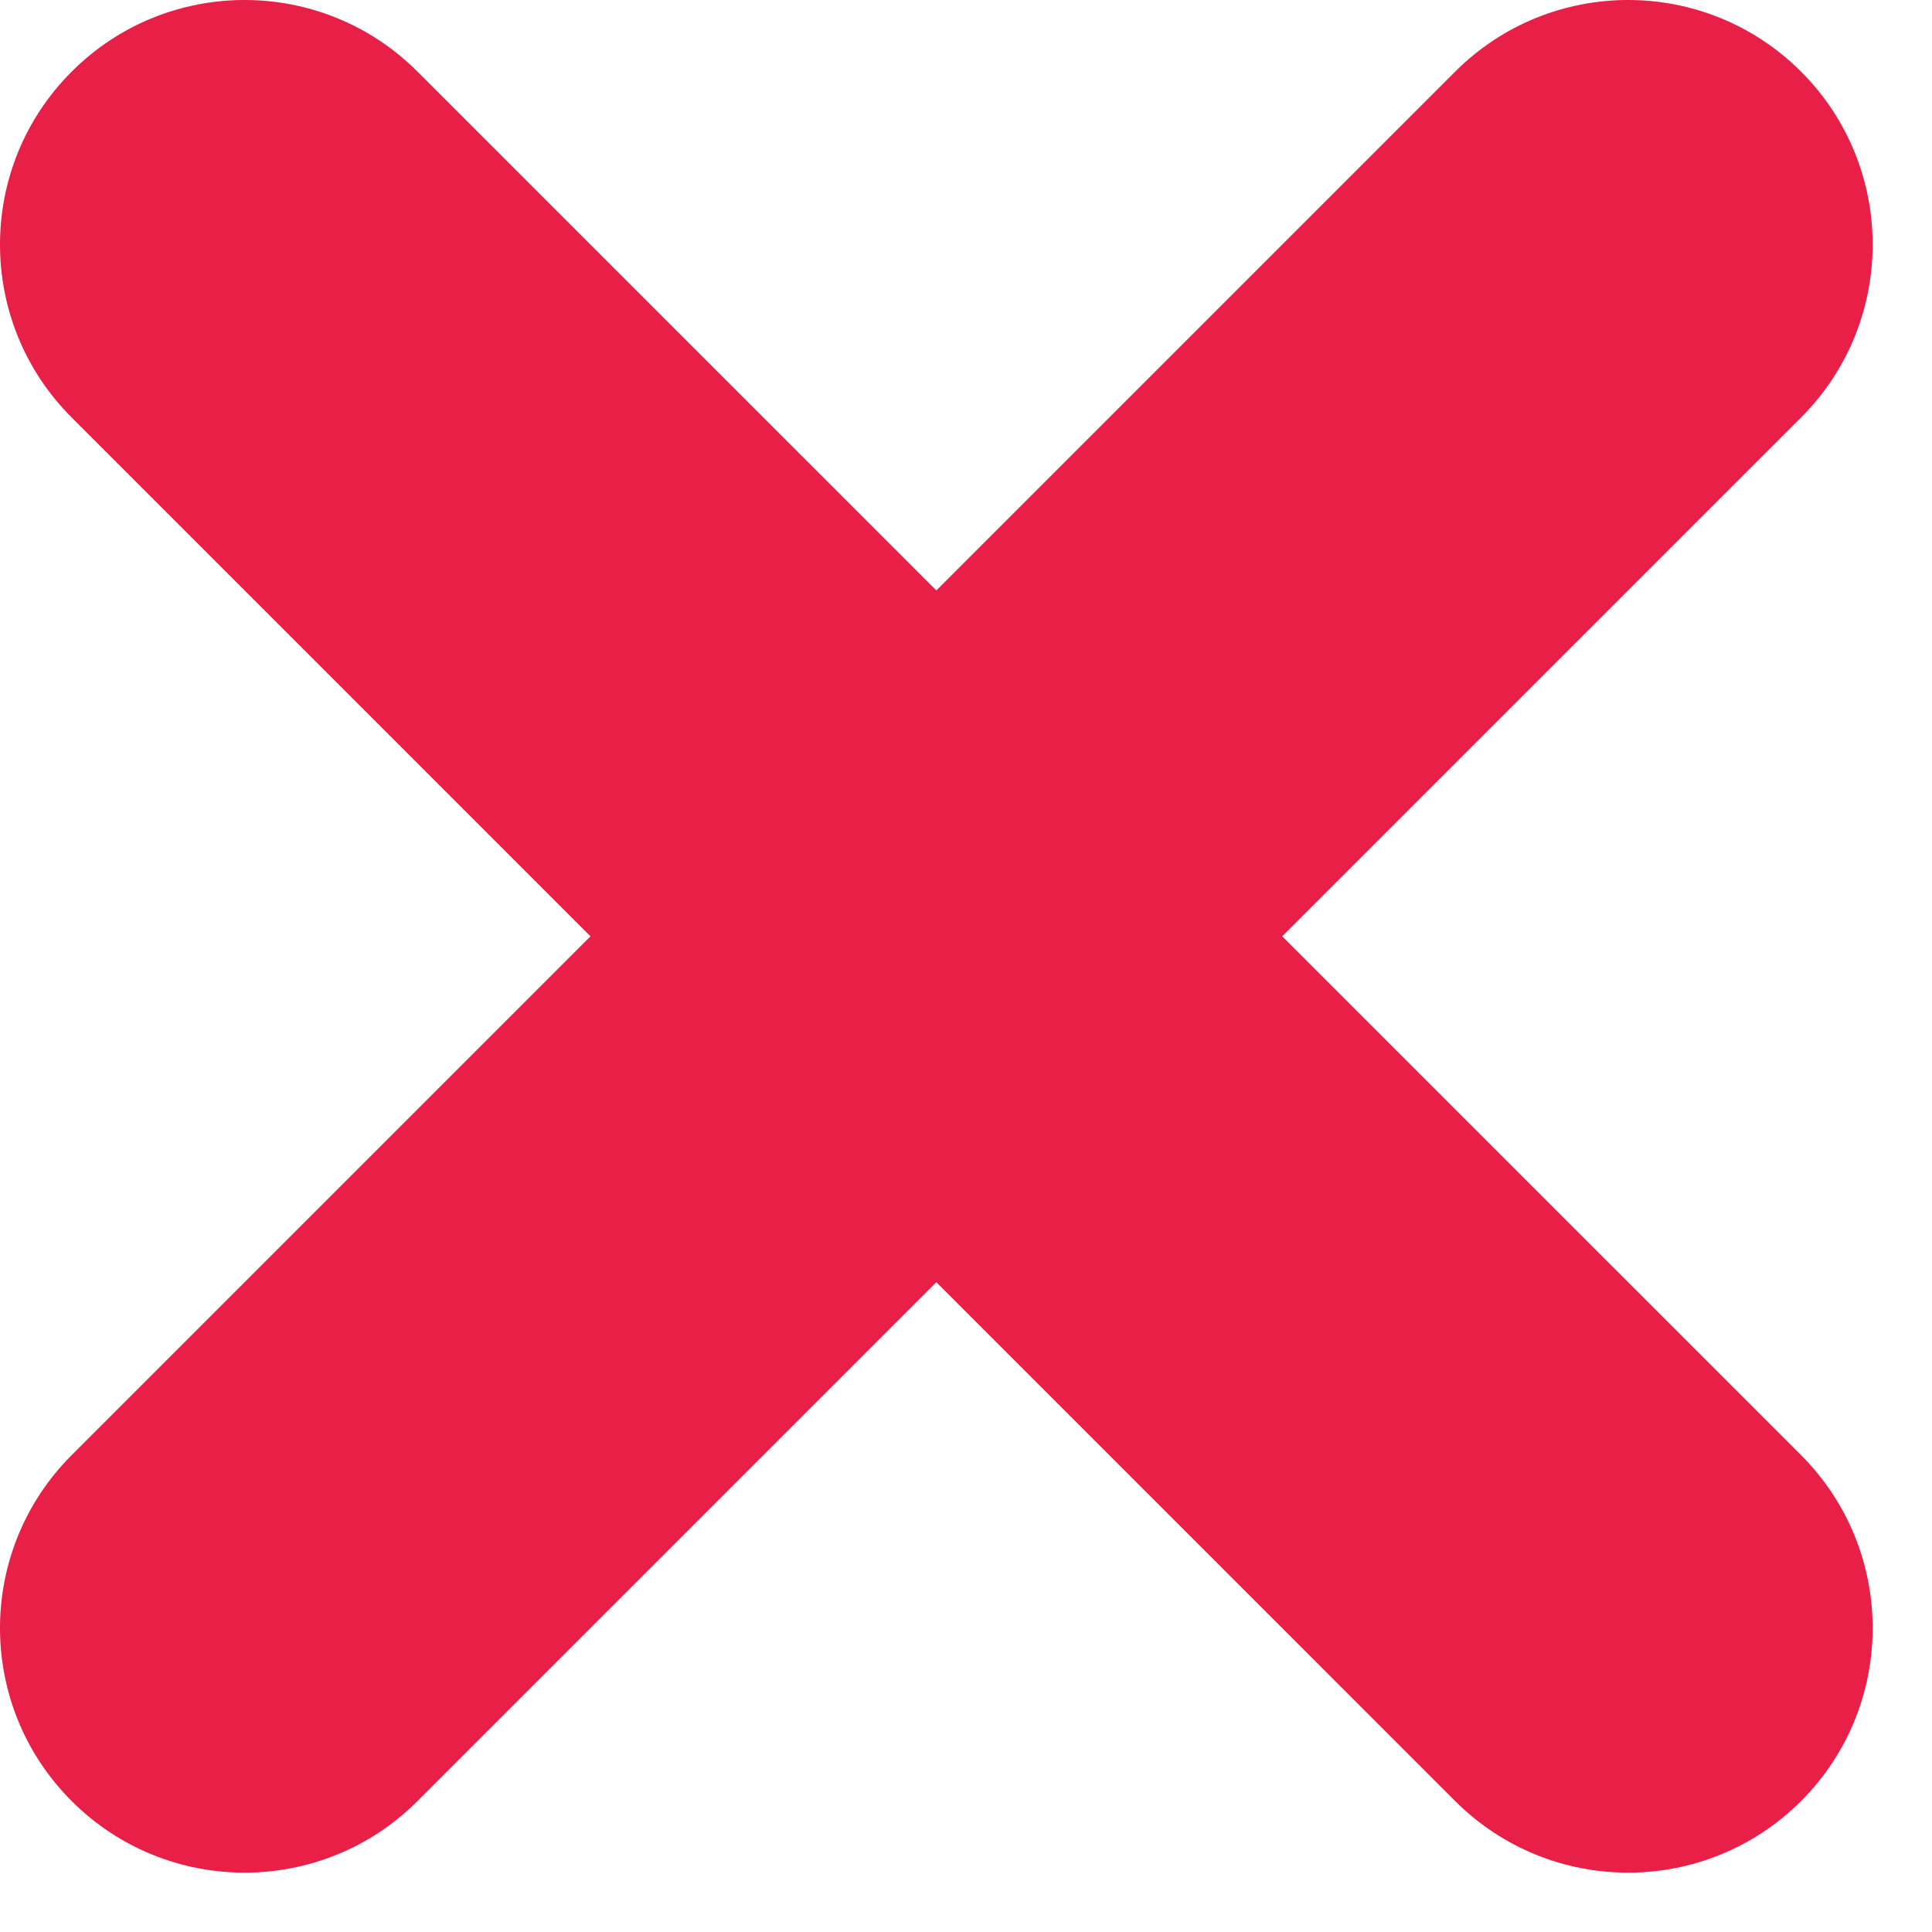 <svg width="22" height="22" viewBox="0 0 22 22" fill="none" xmlns="http://www.w3.org/2000/svg">
<path d="M16.57 0.816C17.658 -0.272 19.421 -0.272 20.509 0.816C21.596 1.903 21.596 3.667 20.509 4.754L4.754 20.509C3.667 21.596 1.903 21.596 0.816 20.509C-0.272 19.421 -0.272 17.658 0.816 16.57L16.57 0.816Z" fill="#E81F47"/>
<path d="M16.57 20.509C17.658 21.596 19.421 21.596 20.509 20.509C21.596 19.421 21.596 17.658 20.509 16.57L4.754 0.816C3.667 -0.272 1.903 -0.272 0.816 0.816C-0.272 1.903 -0.272 3.667 0.816 4.754L16.57 20.509Z" fill="#E81F47"/>
</svg>
